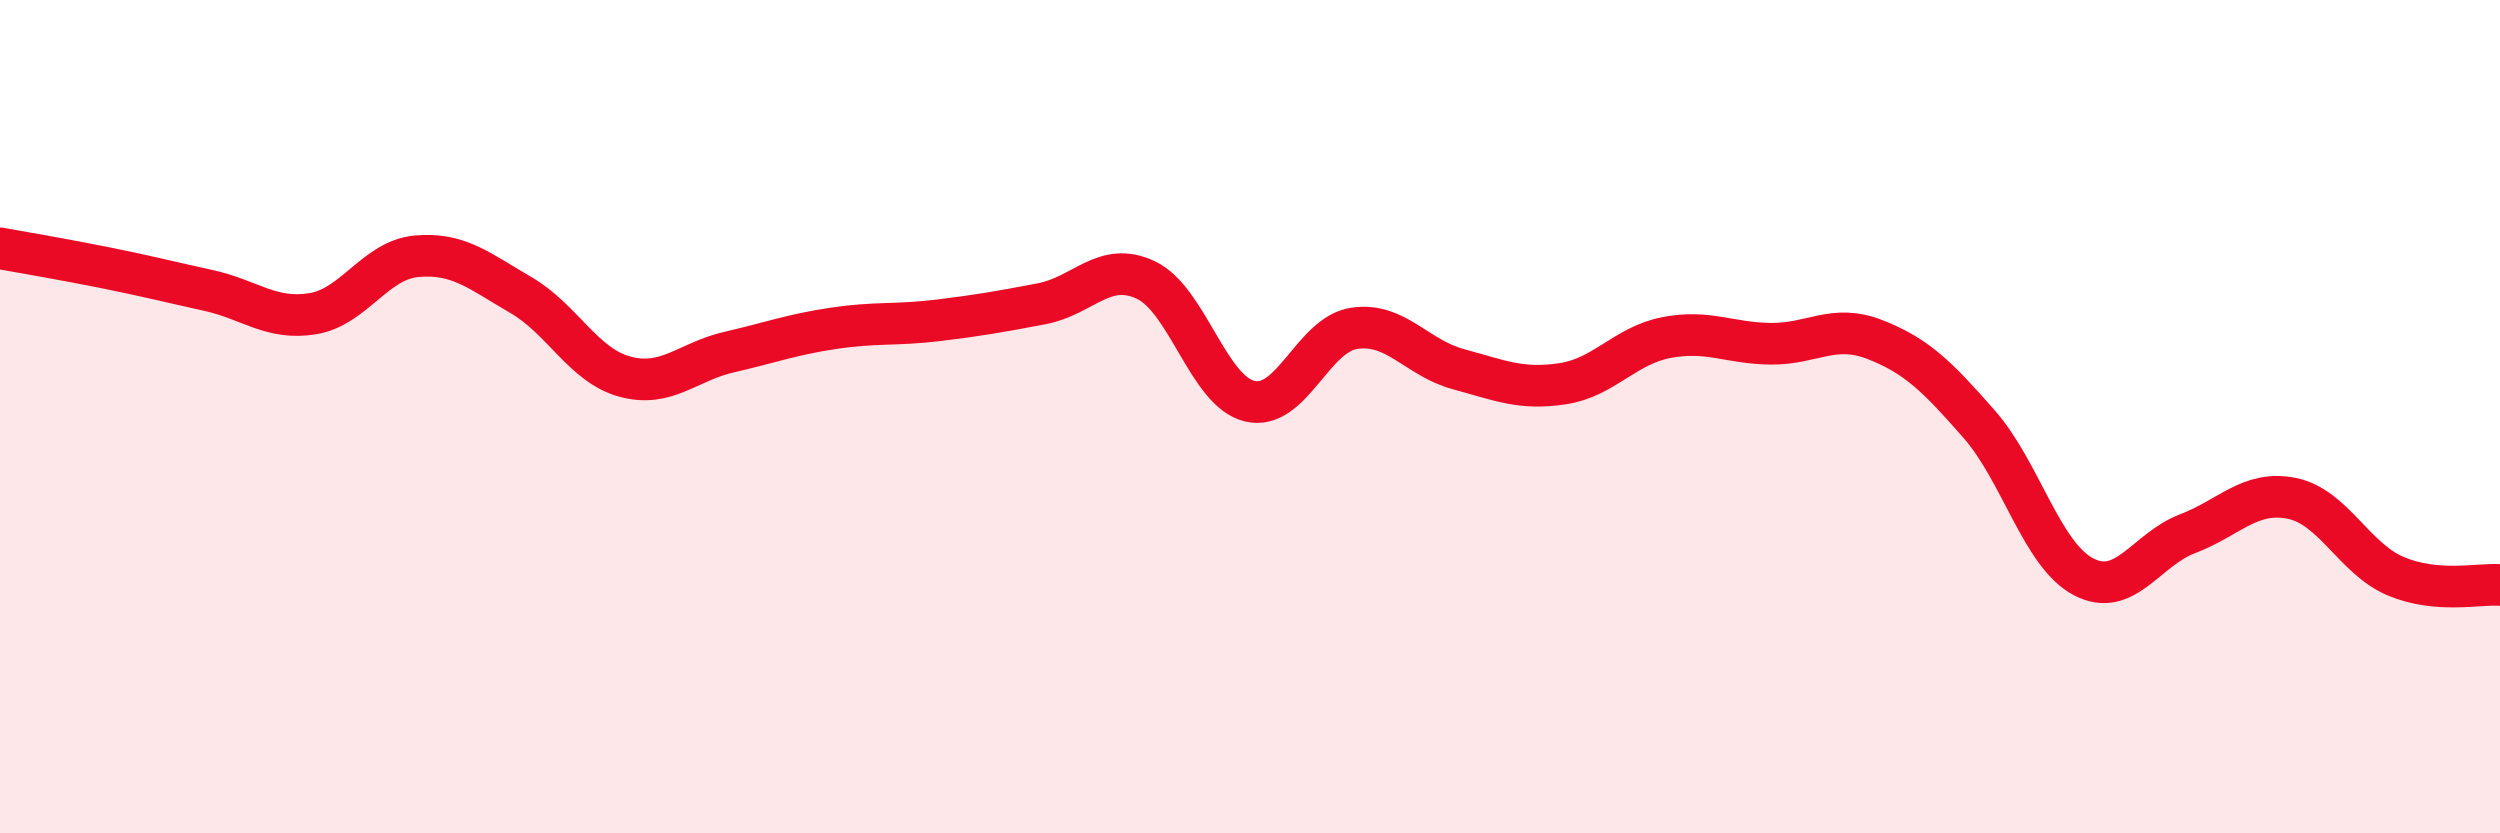 
    <svg width="60" height="20" viewBox="0 0 60 20" xmlns="http://www.w3.org/2000/svg">
      <path
        d="M 0,5.96 C 0.5,6.05 1.5,6.22 2.5,6.42 C 3.5,6.62 4,6.75 5,6.97 C 6,7.19 6.5,7.69 7.5,7.53 C 8.5,7.37 9,6.24 10,6.15 C 11,6.06 11.5,6.5 12.5,7.08 C 13.5,7.66 14,8.77 15,9.04 C 16,9.31 16.5,8.68 17.5,8.45 C 18.5,8.22 19,8.03 20,7.88 C 21,7.73 21.5,7.81 22.5,7.69 C 23.5,7.57 24,7.48 25,7.29 C 26,7.1 26.5,6.25 27.5,6.72 C 28.5,7.19 29,9.4 30,9.63 C 31,9.86 31.5,8.03 32.5,7.88 C 33.5,7.73 34,8.59 35,8.86 C 36,9.13 36.5,9.36 37.5,9.21 C 38.5,9.06 39,8.29 40,8.1 C 41,7.91 41.5,8.24 42.5,8.25 C 43.5,8.26 44,7.76 45,8.15 C 46,8.54 46.5,9.04 47.5,10.18 C 48.5,11.32 49,13.31 50,13.84 C 51,14.37 51.5,13.19 52.5,12.81 C 53.5,12.43 54,11.76 55,11.96 C 56,12.16 56.5,13.41 57.5,13.83 C 58.5,14.25 59.5,14 60,14.04L60 20L0 20Z"
        fill="#EB0A25"
        opacity="0.1"
        stroke-linecap="round"
        stroke-linejoin="round"
      />
      <path
        d="M 0,5.96 C 0.5,6.05 1.5,6.22 2.5,6.42 C 3.5,6.62 4,6.75 5,6.97 C 6,7.19 6.5,7.69 7.5,7.53 C 8.5,7.37 9,6.24 10,6.15 C 11,6.06 11.5,6.5 12.5,7.08 C 13.5,7.66 14,8.77 15,9.04 C 16,9.31 16.5,8.68 17.5,8.45 C 18.5,8.22 19,8.03 20,7.88 C 21,7.73 21.5,7.81 22.5,7.69 C 23.5,7.57 24,7.48 25,7.29 C 26,7.1 26.5,6.25 27.5,6.72 C 28.5,7.19 29,9.4 30,9.63 C 31,9.86 31.5,8.03 32.5,7.88 C 33.5,7.73 34,8.59 35,8.86 C 36,9.13 36.5,9.36 37.5,9.21 C 38.5,9.06 39,8.29 40,8.1 C 41,7.91 41.5,8.24 42.5,8.25 C 43.5,8.26 44,7.76 45,8.15 C 46,8.54 46.5,9.04 47.5,10.18 C 48.5,11.32 49,13.31 50,13.84 C 51,14.37 51.5,13.19 52.5,12.81 C 53.5,12.43 54,11.76 55,11.96 C 56,12.16 56.5,13.41 57.5,13.83 C 58.5,14.25 59.5,14 60,14.04"
        stroke="#EB0A25"
        stroke-width="1"
        fill="none"
        stroke-linecap="round"
        stroke-linejoin="round"
      />
    </svg>
  